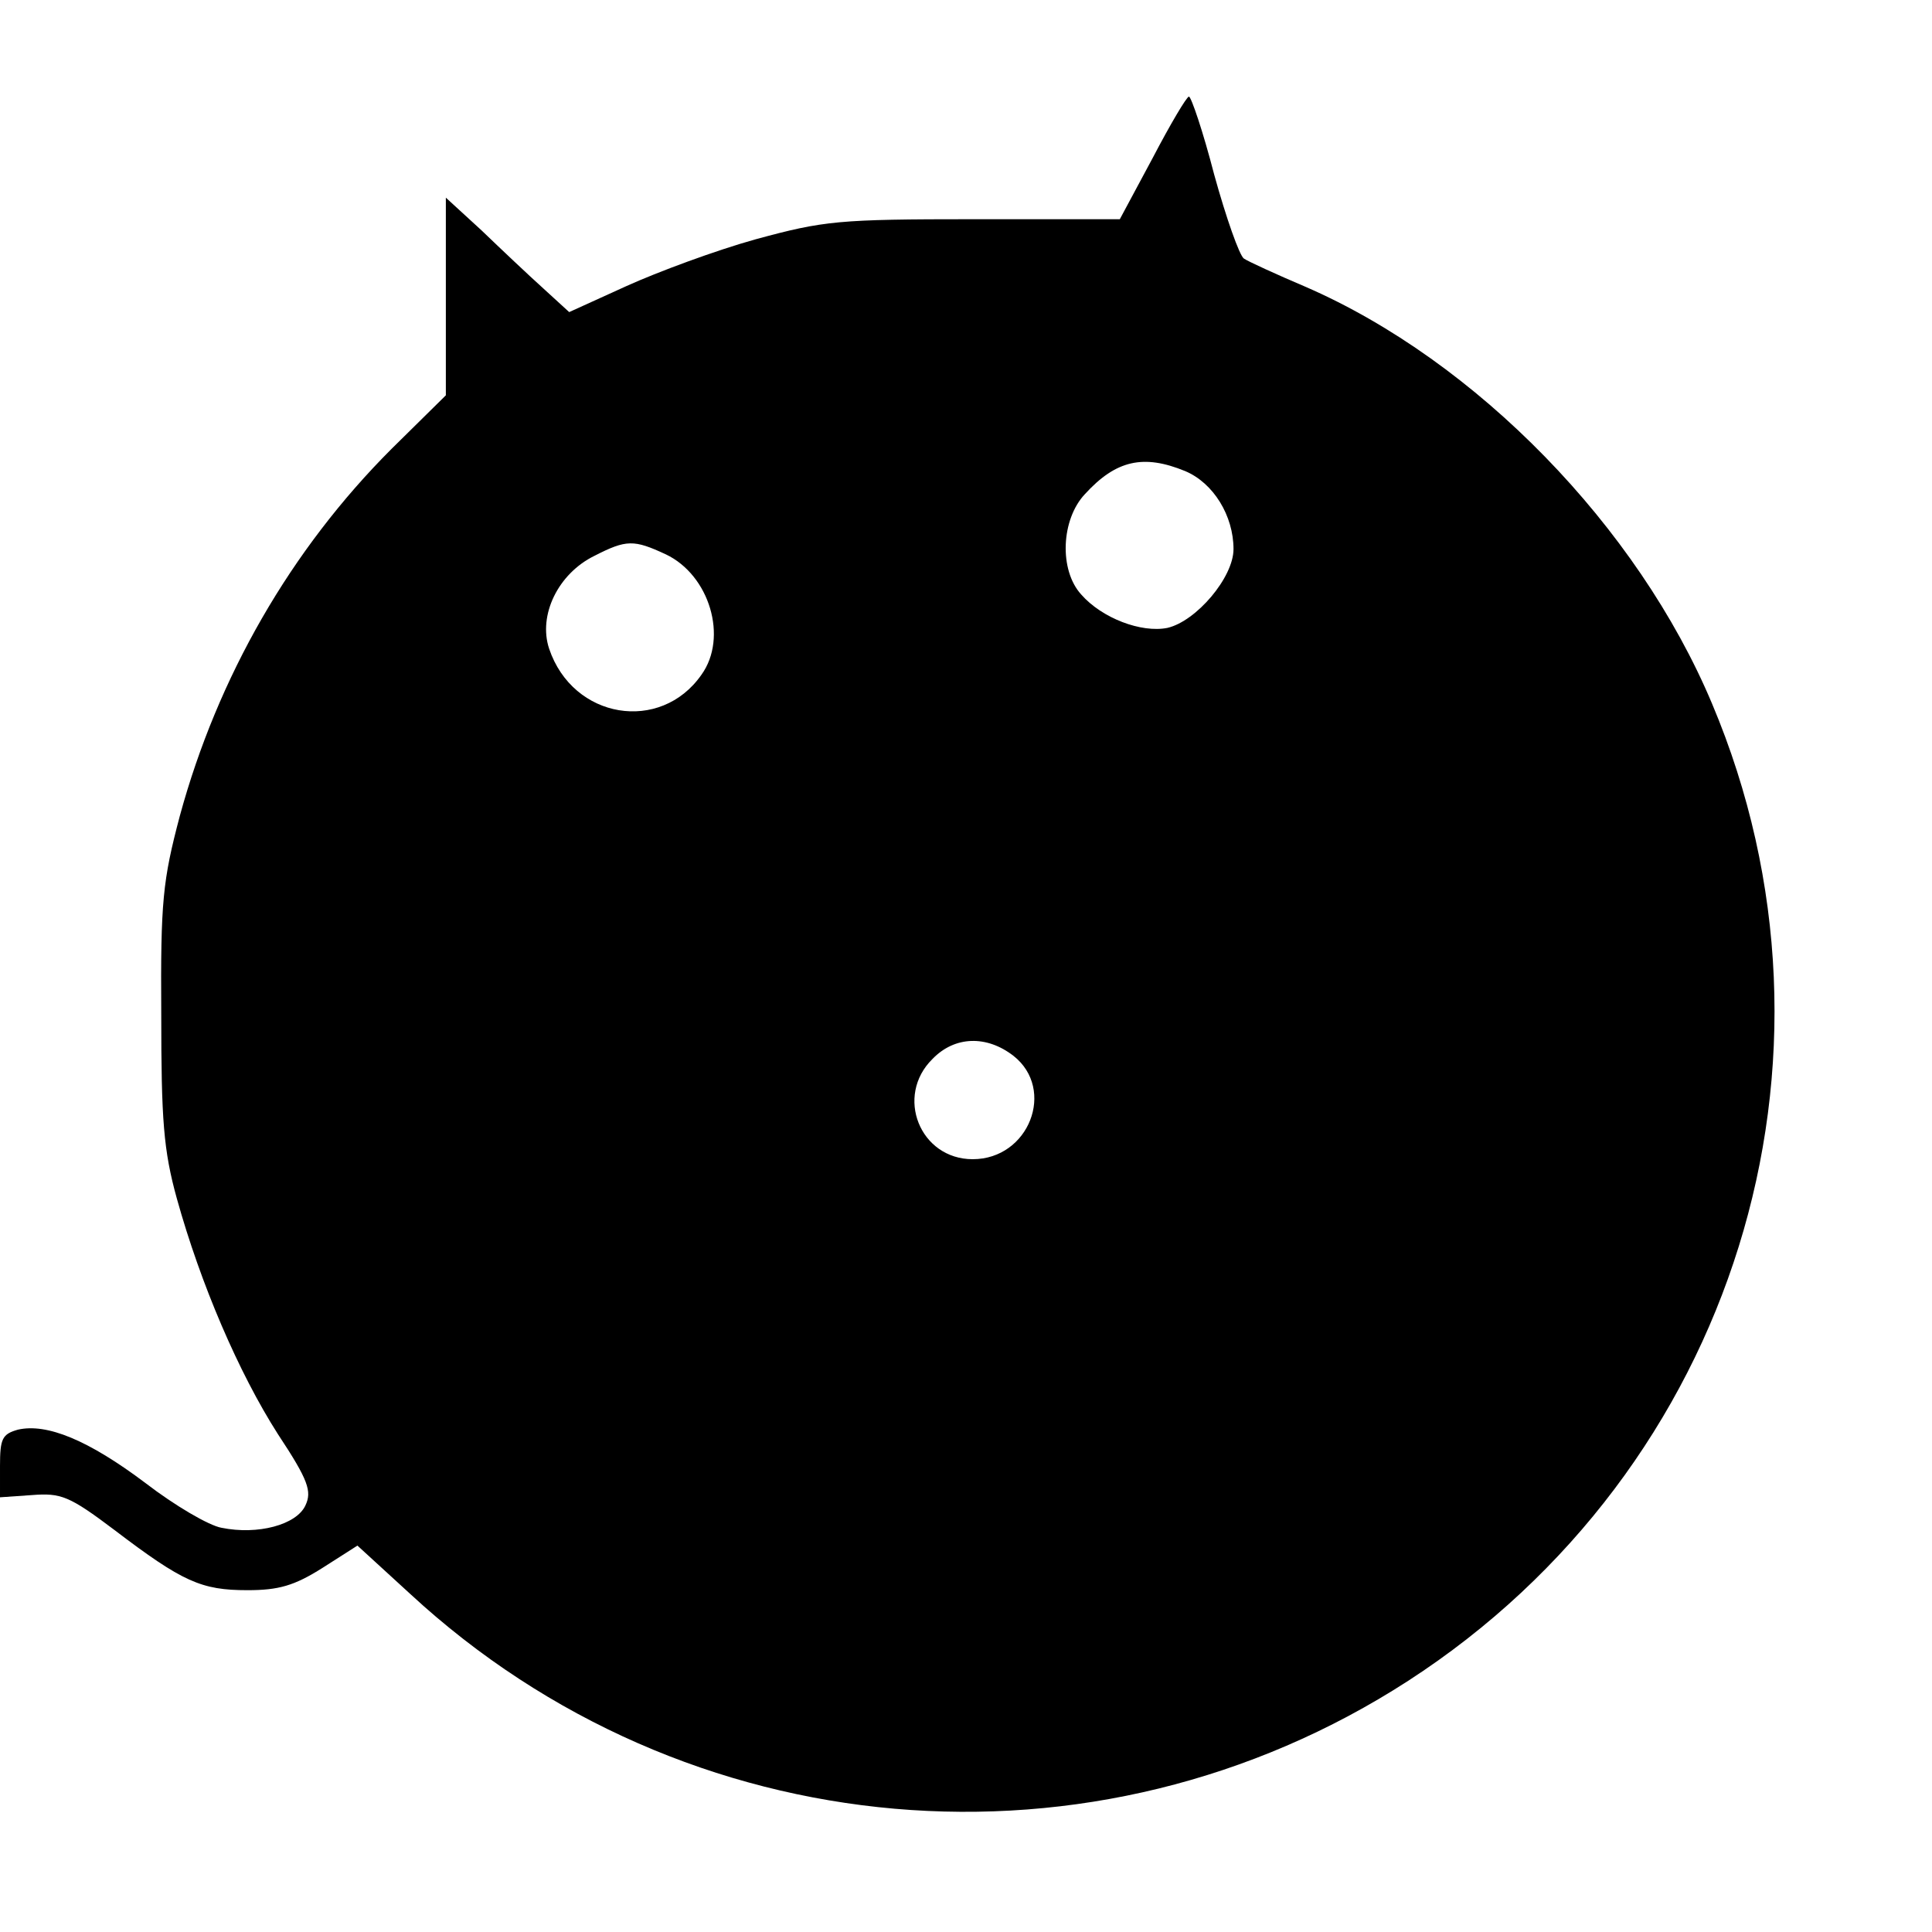 <?xml version="1.0" standalone="no"?>
<!DOCTYPE svg PUBLIC "-//W3C//DTD SVG 20010904//EN"
 "http://www.w3.org/TR/2001/REC-SVG-20010904/DTD/svg10.dtd">
<svg version="1.0" xmlns="http://www.w3.org/2000/svg"
 width="260pt" height="260pt" viewBox="0 0 260 260"
 preserveAspectRatio="xMidYMid meet">
<g transform="translate(0,260) scale(0.1,-0.1)"
fill="#000000" stroke="none">
<path d="M1551 2387 l-44 -82 -196 0 c-183 0 -202 -2 -294 -27 -54 -15 -132
-44 -174 -63 l-77 -35 -35 32 c-20 18 -57 53 -83 78 l-48 44 0 -133 0 -133
-73 -72 c-136 -136 -234 -307 -285 -494 -23 -87 -26 -115 -25 -267 0 -142 3
-183 21 -248 32 -115 83 -234 136 -317 41 -62 46 -77 37 -96 -12 -26 -64 -40
-113 -30 -17 3 -63 30 -102 60 -77 58 -133 81 -172 72 -21 -6 -24 -12 -24 -49
l0 -42 43 3 c39 3 50 -1 111 -47 92 -70 117 -81 179 -81 42 0 63 6 101 30 l47
30 71 -65 c370 -342 921 -390 1343 -117 439 284 611 836 409 1315 -100 238
-317 461 -547 561 -40 17 -77 34 -83 38 -6 4 -24 55 -40 113 -15 58 -31 105
-34 105 -3 0 -25 -37 -49 -83z m44 -421 c38 -16 65 -60 65 -105 0 -38 -50 -97
-89 -106 -35 -7 -88 13 -116 45 -30 33 -27 101 5 135 42 46 79 54 135 31z
m-699 -112 c59 -28 84 -112 48 -162 -55 -79 -173 -60 -205 35 -15 45 12 101
61 125 43 22 53 22 96 2z m468 -675 c57 -45 21 -139 -55 -139 -71 0 -105 85
-54 135 30 31 73 32 109 4z"/>
</g>
</svg>
